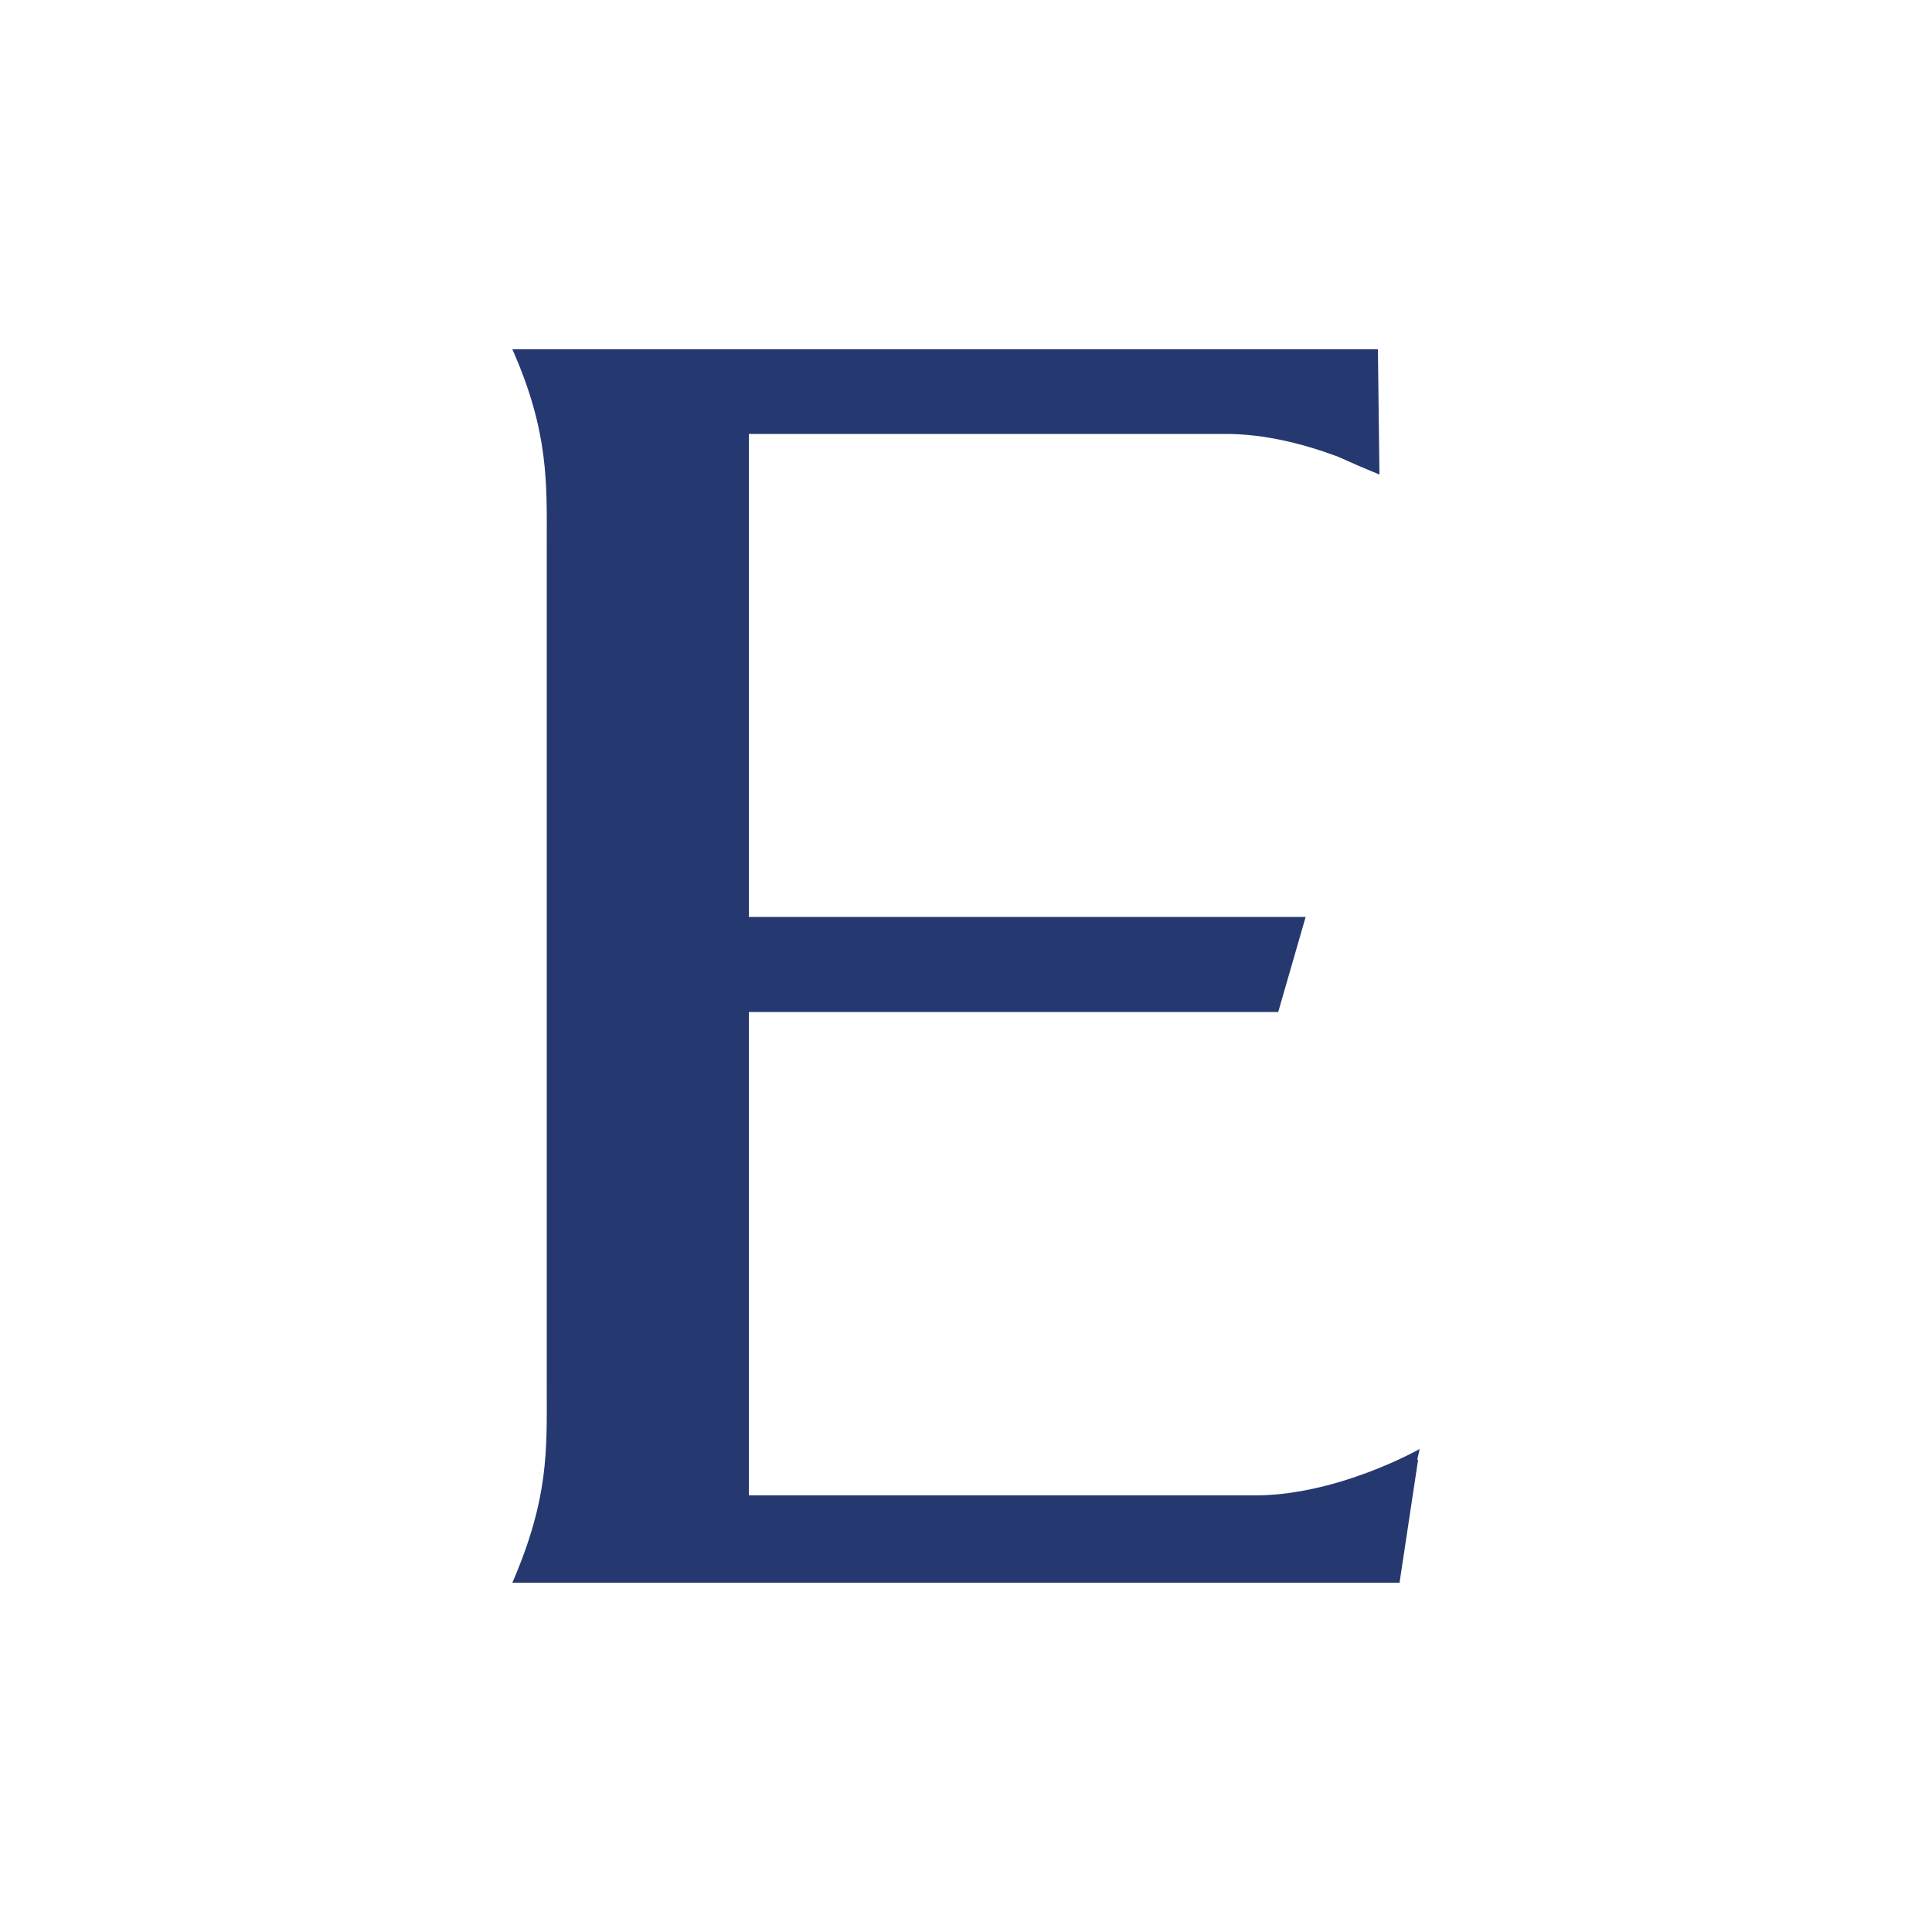 <?xml version="1.0" encoding="UTF-8"?> <svg xmlns="http://www.w3.org/2000/svg" width="500" height="500" viewBox="0 0 500 500" fill="none"><path d="M367 377.8L362.2 409.6H132.6C142.1 387.6 141.5 375.2 141.5 359.3V140.7C141.5 125.3 142.1 111.8 132.6 90.4H356.6L357 122.8C352.8 121.1 349.4 119.6 346.3 118.2C338 115.1 327.5 112.2 316.6 112.3H193.8V237.3H337.9L330.8 261.9H193.8V387H323.7C345.6 387.4 367.4 375 367.4 375L366.8 377.7C366.8 377.8 366.9 377.8 367 377.8Z" fill="#253870"></path></svg> 
